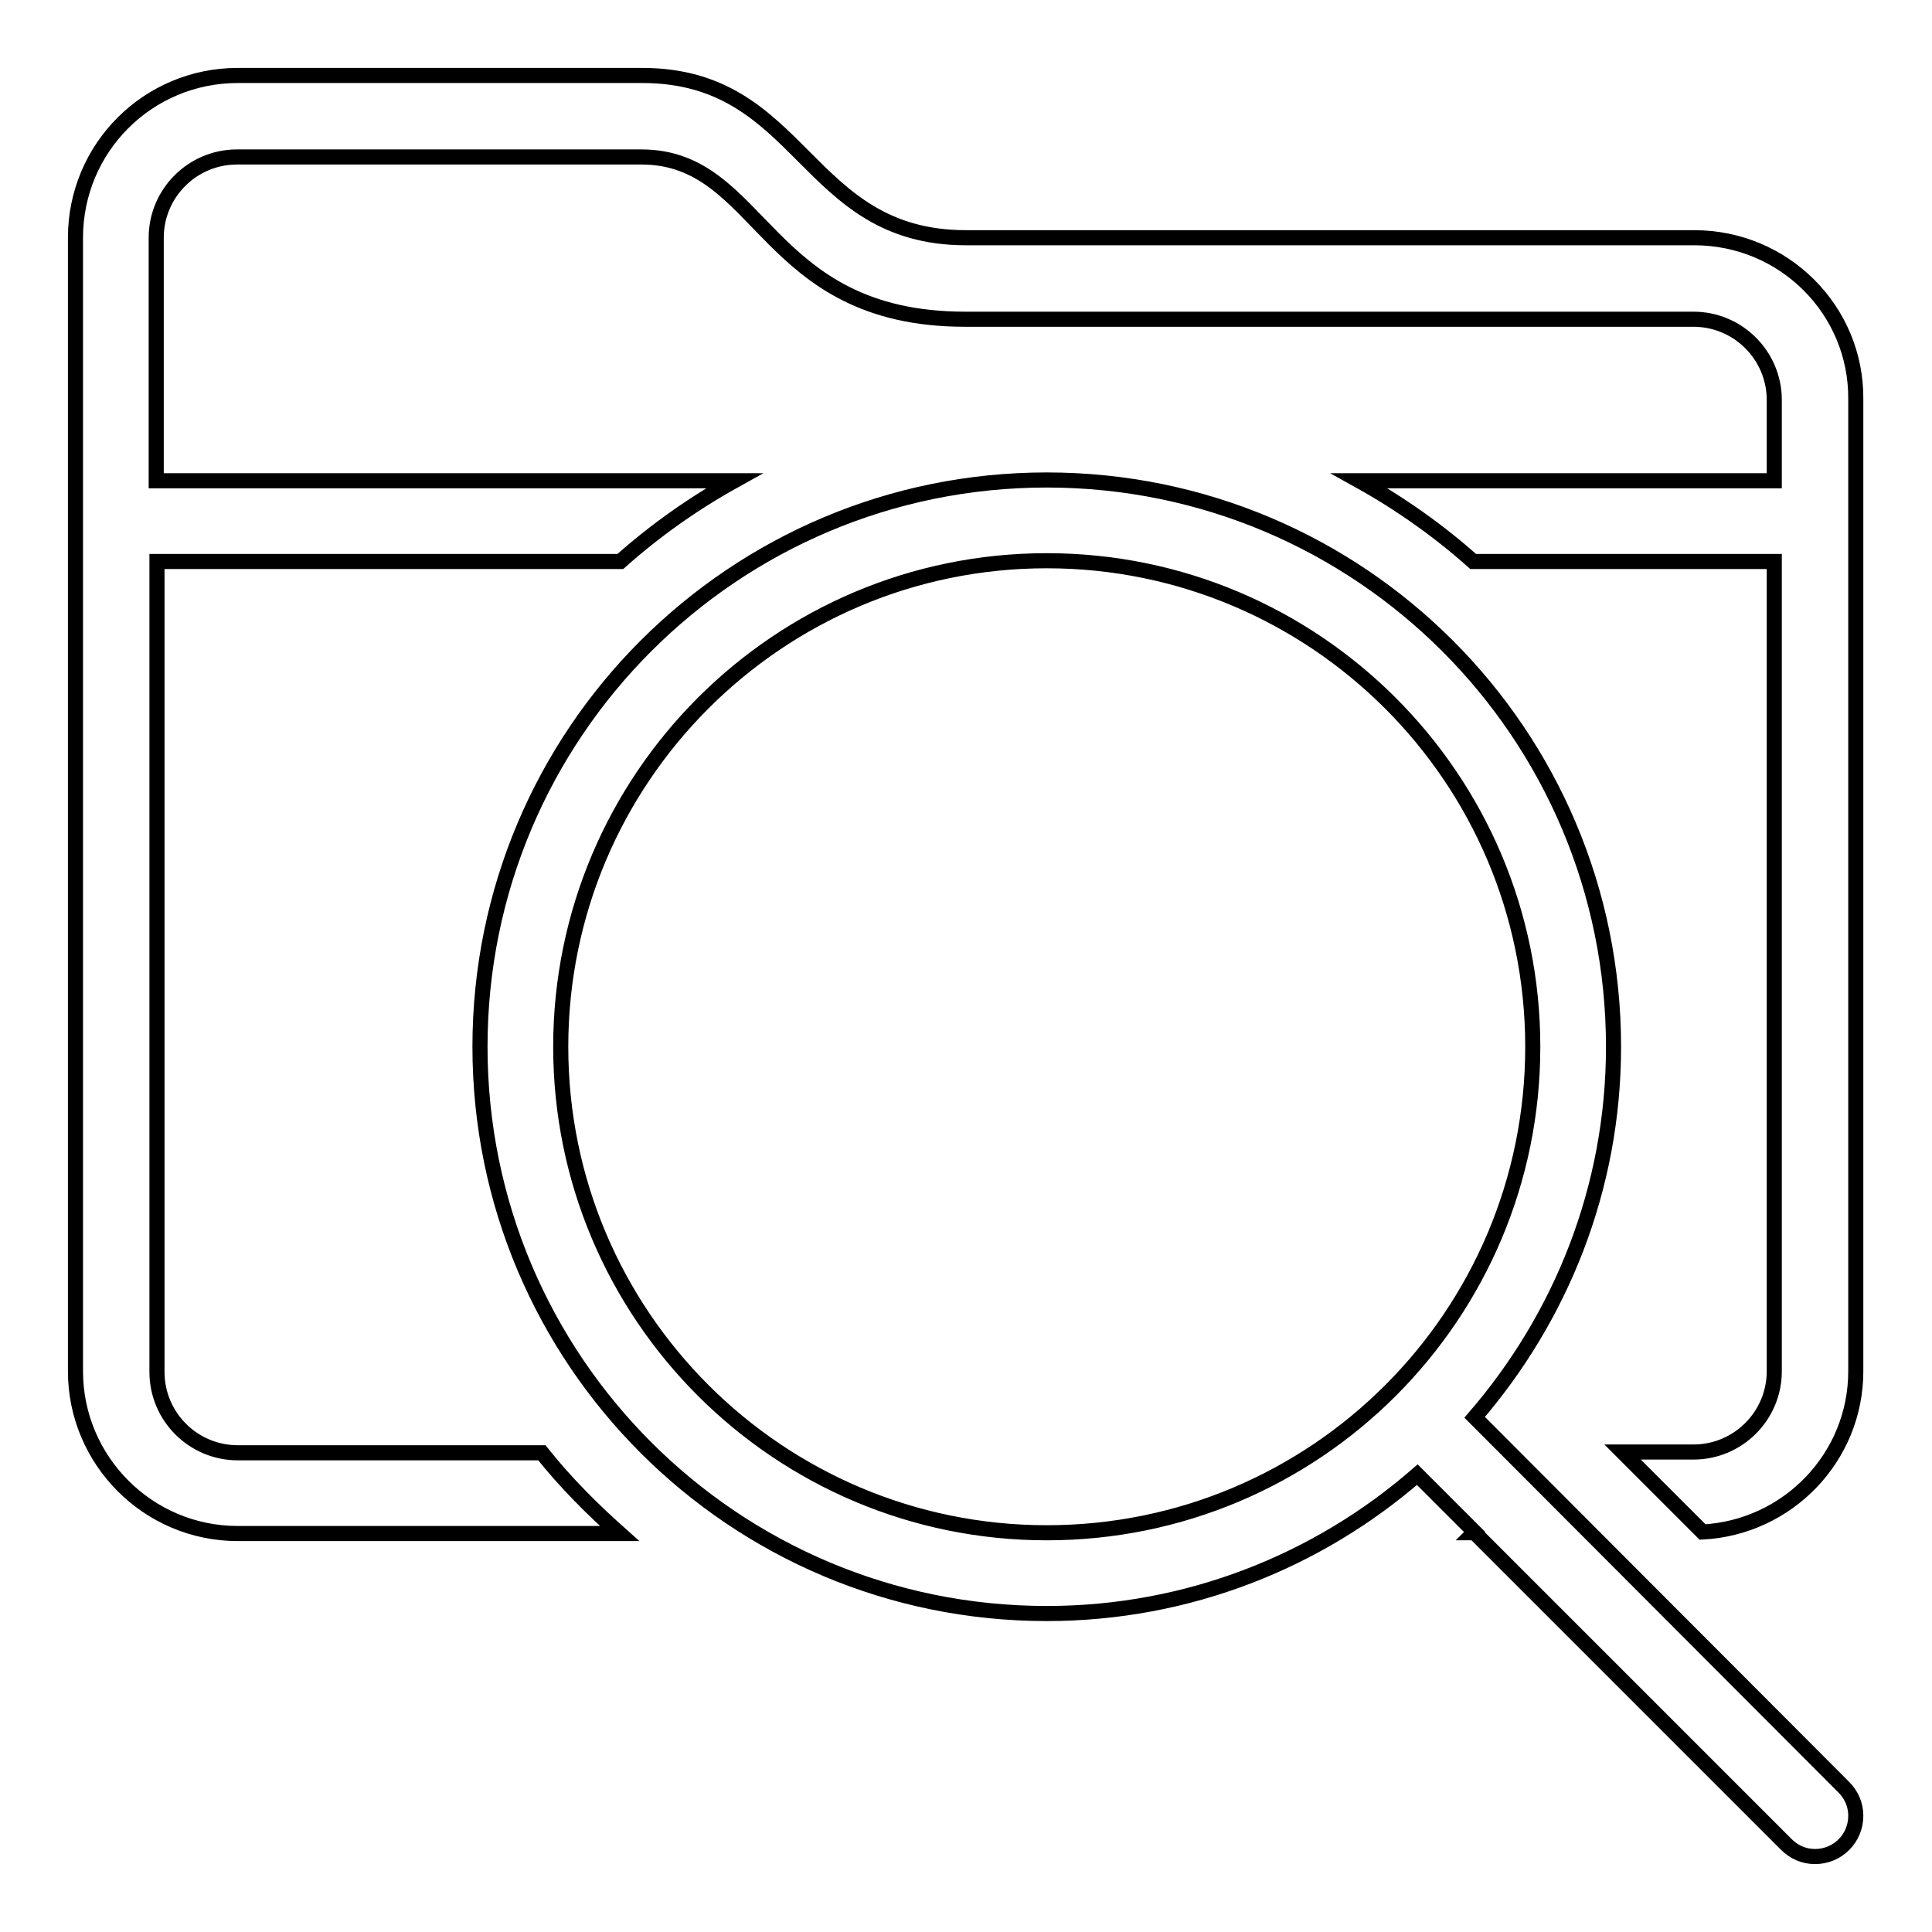 <?xml version="1.0" encoding="utf-8"?>
<!-- Svg Vector Icons : http://www.onlinewebfonts.com/icon -->
<!DOCTYPE svg PUBLIC "-//W3C//DTD SVG 1.1//EN" "http://www.w3.org/Graphics/SVG/1.1/DTD/svg11.dtd">
<svg version="1.1" xmlns="http://www.w3.org/2000/svg" xmlns:xlink="http://www.w3.org/1999/xlink" x="0px" y="0px" viewBox="0 0 256 256" enable-background="new 0 0 256 256" xml:space="preserve">
<g><g><path stroke-width="2" fill-opacity="0" stroke="#000000"  d="M195.4,187.8c11.4-13.2,18.4-30.3,18.4-49.1c0-41.5-33.6-75.1-75.1-75.1c-41.5,0-75.1,33.6-75.1,75.1c0,41.5,33.6,75.1,75.1,75.1c18.8,0,36-7,49.1-18.4l7.6,7.6c0,0,0,0-0.1,0.1h0.1l41.3,41.3c1,1,2.3,1.6,3.8,1.6c3,0,5.4-2.4,5.4-5.4c0-1.5-0.6-2.8-1.6-3.8L195.4,187.8z M138.7,203.1c-35.5,0-64.4-28.8-64.4-64.4c0-35.5,28.8-64.4,64.4-64.4c35.5,0,64.4,28.8,64.4,64.4C203.1,174.3,174.3,203.1,138.7,203.1 M224.5,31.5H128c-21.5,0-21.5-21.5-42.9-21.5H31.5C19.6,10,10,19.6,10,31.5v150.2c0,11.8,9.6,21.5,21.5,21.5h50.6c-3.7-3.3-7.2-6.8-10.3-10.7H31.5c-5.9,0-10.7-4.8-10.7-10.7V74.4h61.4c4.6-4.1,9.7-7.7,15.1-10.7H20.7V31.5c0-5.9,4.8-10.7,10.7-10.7h53.6c16.1,0,16.1,21.5,42.9,21.5h96.5c5.9,0,10.7,4.8,10.7,10.7v10.7h-55c5.4,3,10.5,6.6,15.1,10.7h39.9v107.3c0,5.9-4.8,10.7-10.7,10.7H215l10.6,10.6c11.3-0.6,20.3-9.9,20.3-21.3V52.9C246,41.1,236.4,31.5,224.5,31.5"/></g></g>
</svg>